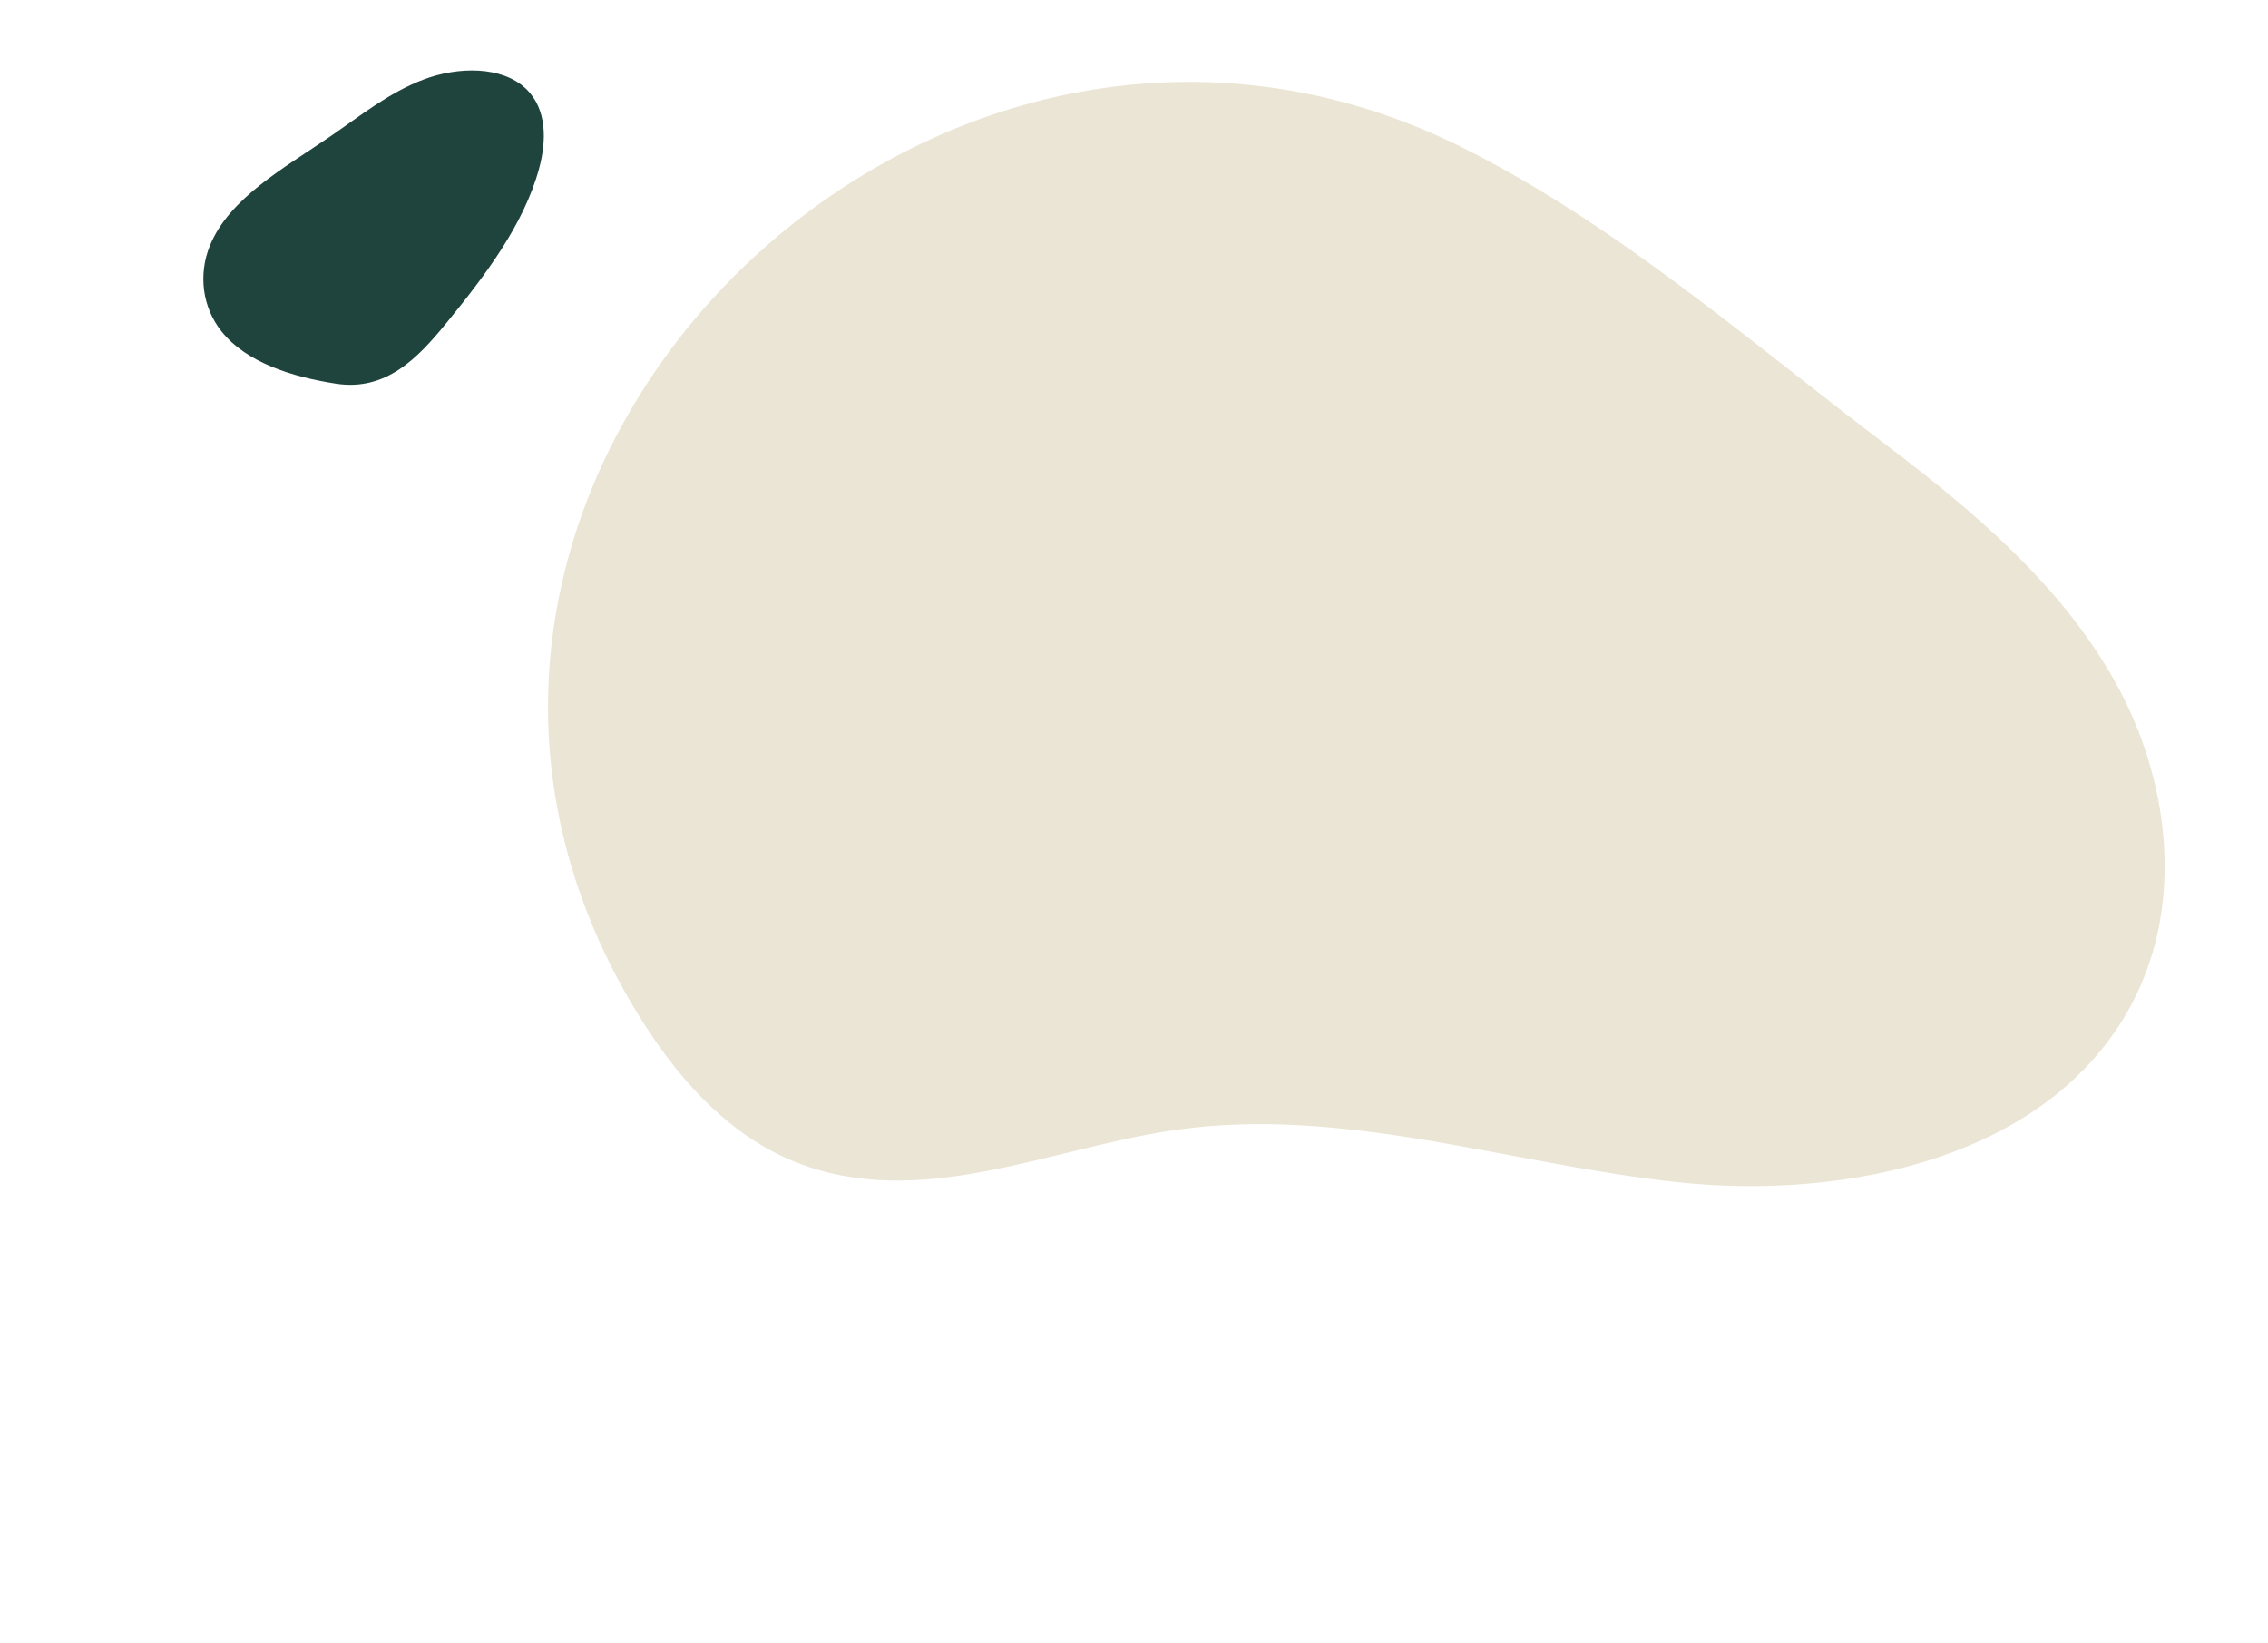 <svg width="475" height="344" viewBox="0 0 475 344" fill="none" xmlns="http://www.w3.org/2000/svg">
<g clip-path="url(#clip0_319_5024)">
<path d="M117.603 173.52C120.722 187.468 126.514 201.524 135.426 215.251C143.136 227.124 153.236 237.977 166.443 243.301C192.457 253.769 219.537 240.526 245.957 236.67C281.524 231.507 316.198 243.875 351.522 247.603C386.855 251.352 429.34 242.429 446.42 210.329C457.774 189.001 454.228 162.74 442.813 142.478C431.408 122.236 413.197 106.94 394.721 92.936C366.319 71.416 338.787 47.25 306.687 31.096C206.931 -19.107 95.53 75.028 117.603 173.52Z" fill="#EBE5D5"/>
<g clip-path="url(#clip1_319_5024)">
<path d="M93.363 67.81C101.584 57.732 109.646 47.153 112.874 35.407C114.496 29.507 114.595 22.794 110.132 18.563C105.139 13.825 95.986 13.899 88.711 16.653C81.435 19.406 75.433 24.281 69.142 28.588C59.452 35.23 48.013 41.501 43.967 51.433C41.481 57.529 42.403 64.375 46.383 69.383C51.645 76.004 61.337 78.959 70.372 80.356C80.801 81.973 87.477 75.023 93.356 67.807L93.363 67.81Z" fill="#1F443D"/>
</g>
</g>
<defs>
<clipPath id="clip0_319_5024">
<rect width="475" height="344" fill="white"/>
</clipPath>
<clipPath id="clip1_319_5024">
<rect width="101.162" height="90.561" fill="white" transform="translate(147.412 62.15) rotate(165.598)"/>
</clipPath>
</defs>
</svg>
